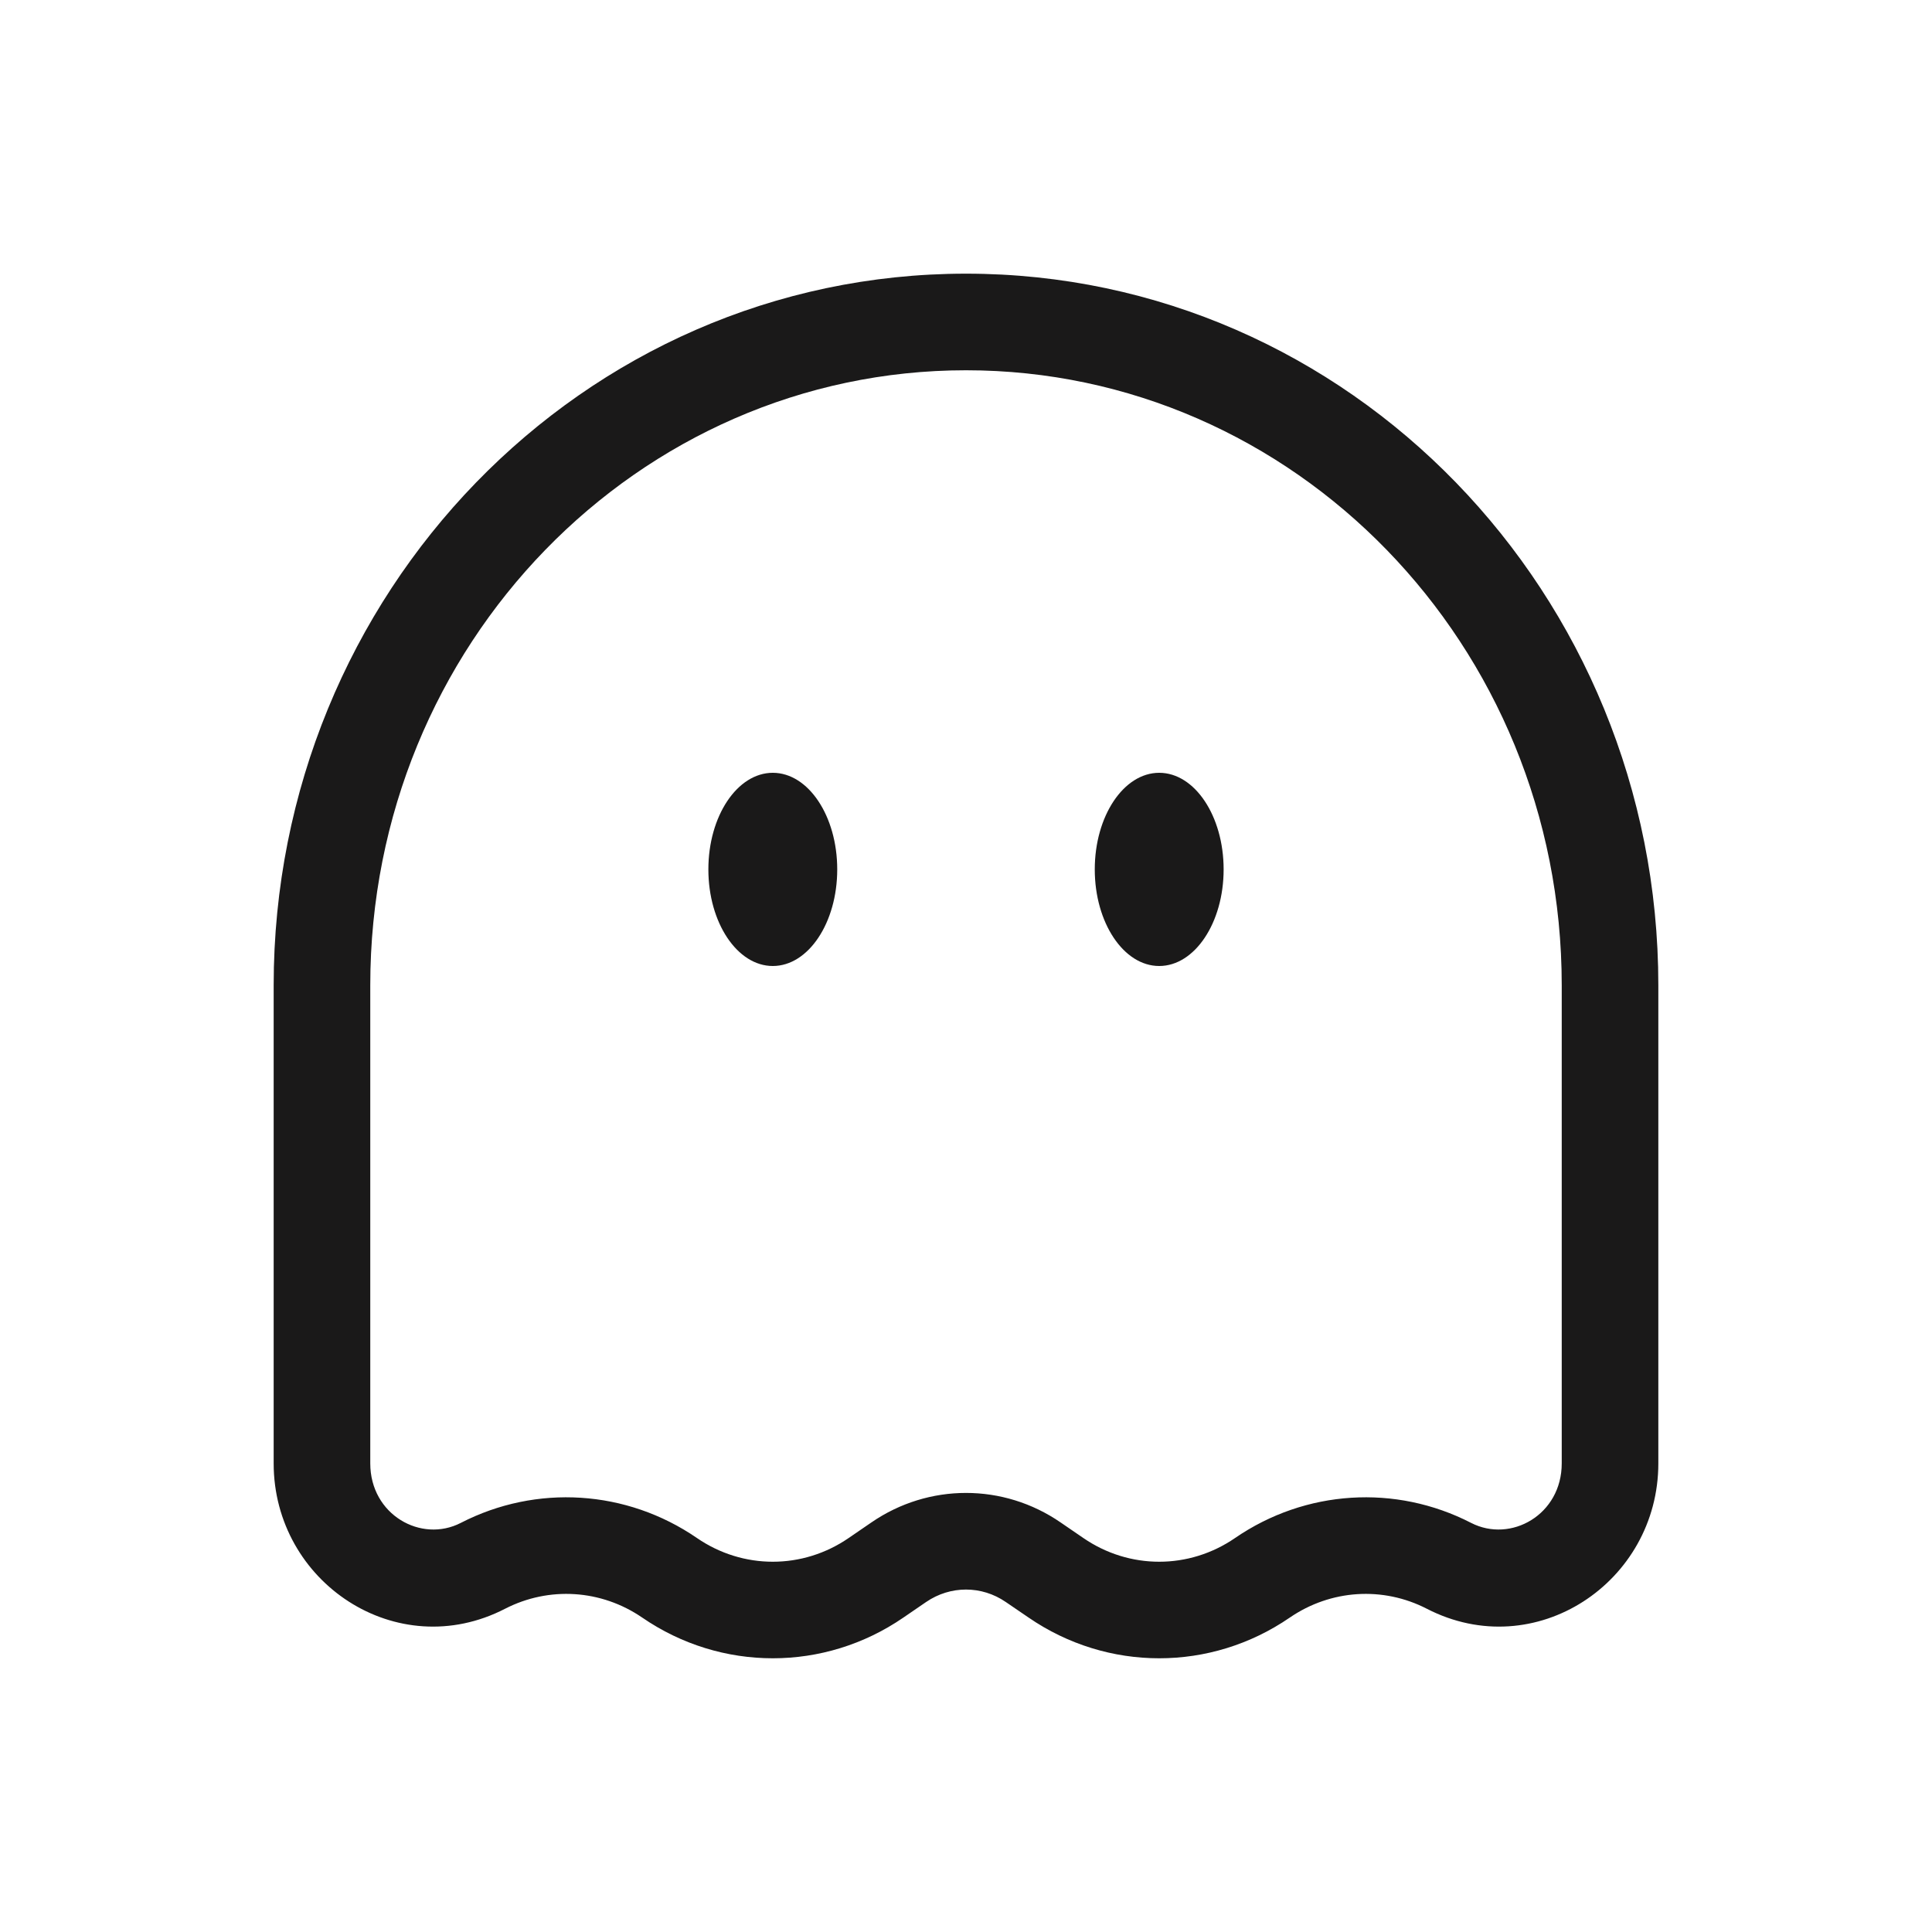 <svg width="20" height="20" viewBox="0 0 20 20" fill="none" xmlns="http://www.w3.org/2000/svg">
<path d="M8.667 9C8.667 9.552 8.368 10 8 10C7.632 10 7.333 9.552 7.333 9C7.333 8.448 7.632 8 8 8C8.368 8 8.667 8.448 8.667 9Z" fill="#1A1919"/>
<path d="M12.667 9C12.667 9.552 12.368 10 12 10C11.632 10 11.333 9.552 11.333 9C11.333 8.448 11.632 8 12 8C12.368 8 12.667 8.448 12.667 9Z" fill="#1A1919"/>
<path fill-rule="evenodd" clip-rule="evenodd" d="M10 2.833C6.028 2.833 2.833 6.146 2.833 10.2V15.149C2.833 16.38 4.108 17.231 5.228 16.654C5.683 16.42 6.223 16.454 6.648 16.745C7.466 17.307 8.534 17.307 9.352 16.745L9.587 16.584C9.838 16.412 10.162 16.412 10.412 16.584L10.648 16.745C11.466 17.307 12.534 17.307 13.352 16.745C13.777 16.454 14.317 16.42 14.771 16.654C15.892 17.231 17.167 16.38 17.167 15.149V10.2C17.167 6.146 13.972 2.833 10 2.833ZM3.833 10.2C3.833 6.67 6.608 3.833 10 3.833C13.392 3.833 16.167 6.67 16.167 10.2V15.149C16.167 15.681 15.64 15.976 15.229 15.765C14.446 15.362 13.513 15.422 12.786 15.921C12.309 16.249 11.691 16.249 11.214 15.921L10.979 15.76C10.387 15.353 9.613 15.353 9.021 15.76L8.786 15.921C8.309 16.249 7.691 16.249 7.214 15.921C6.487 15.422 5.553 15.362 4.77 15.765C4.36 15.976 3.833 15.681 3.833 15.149V10.2Z" fill="#1A1919"/>
</svg>
